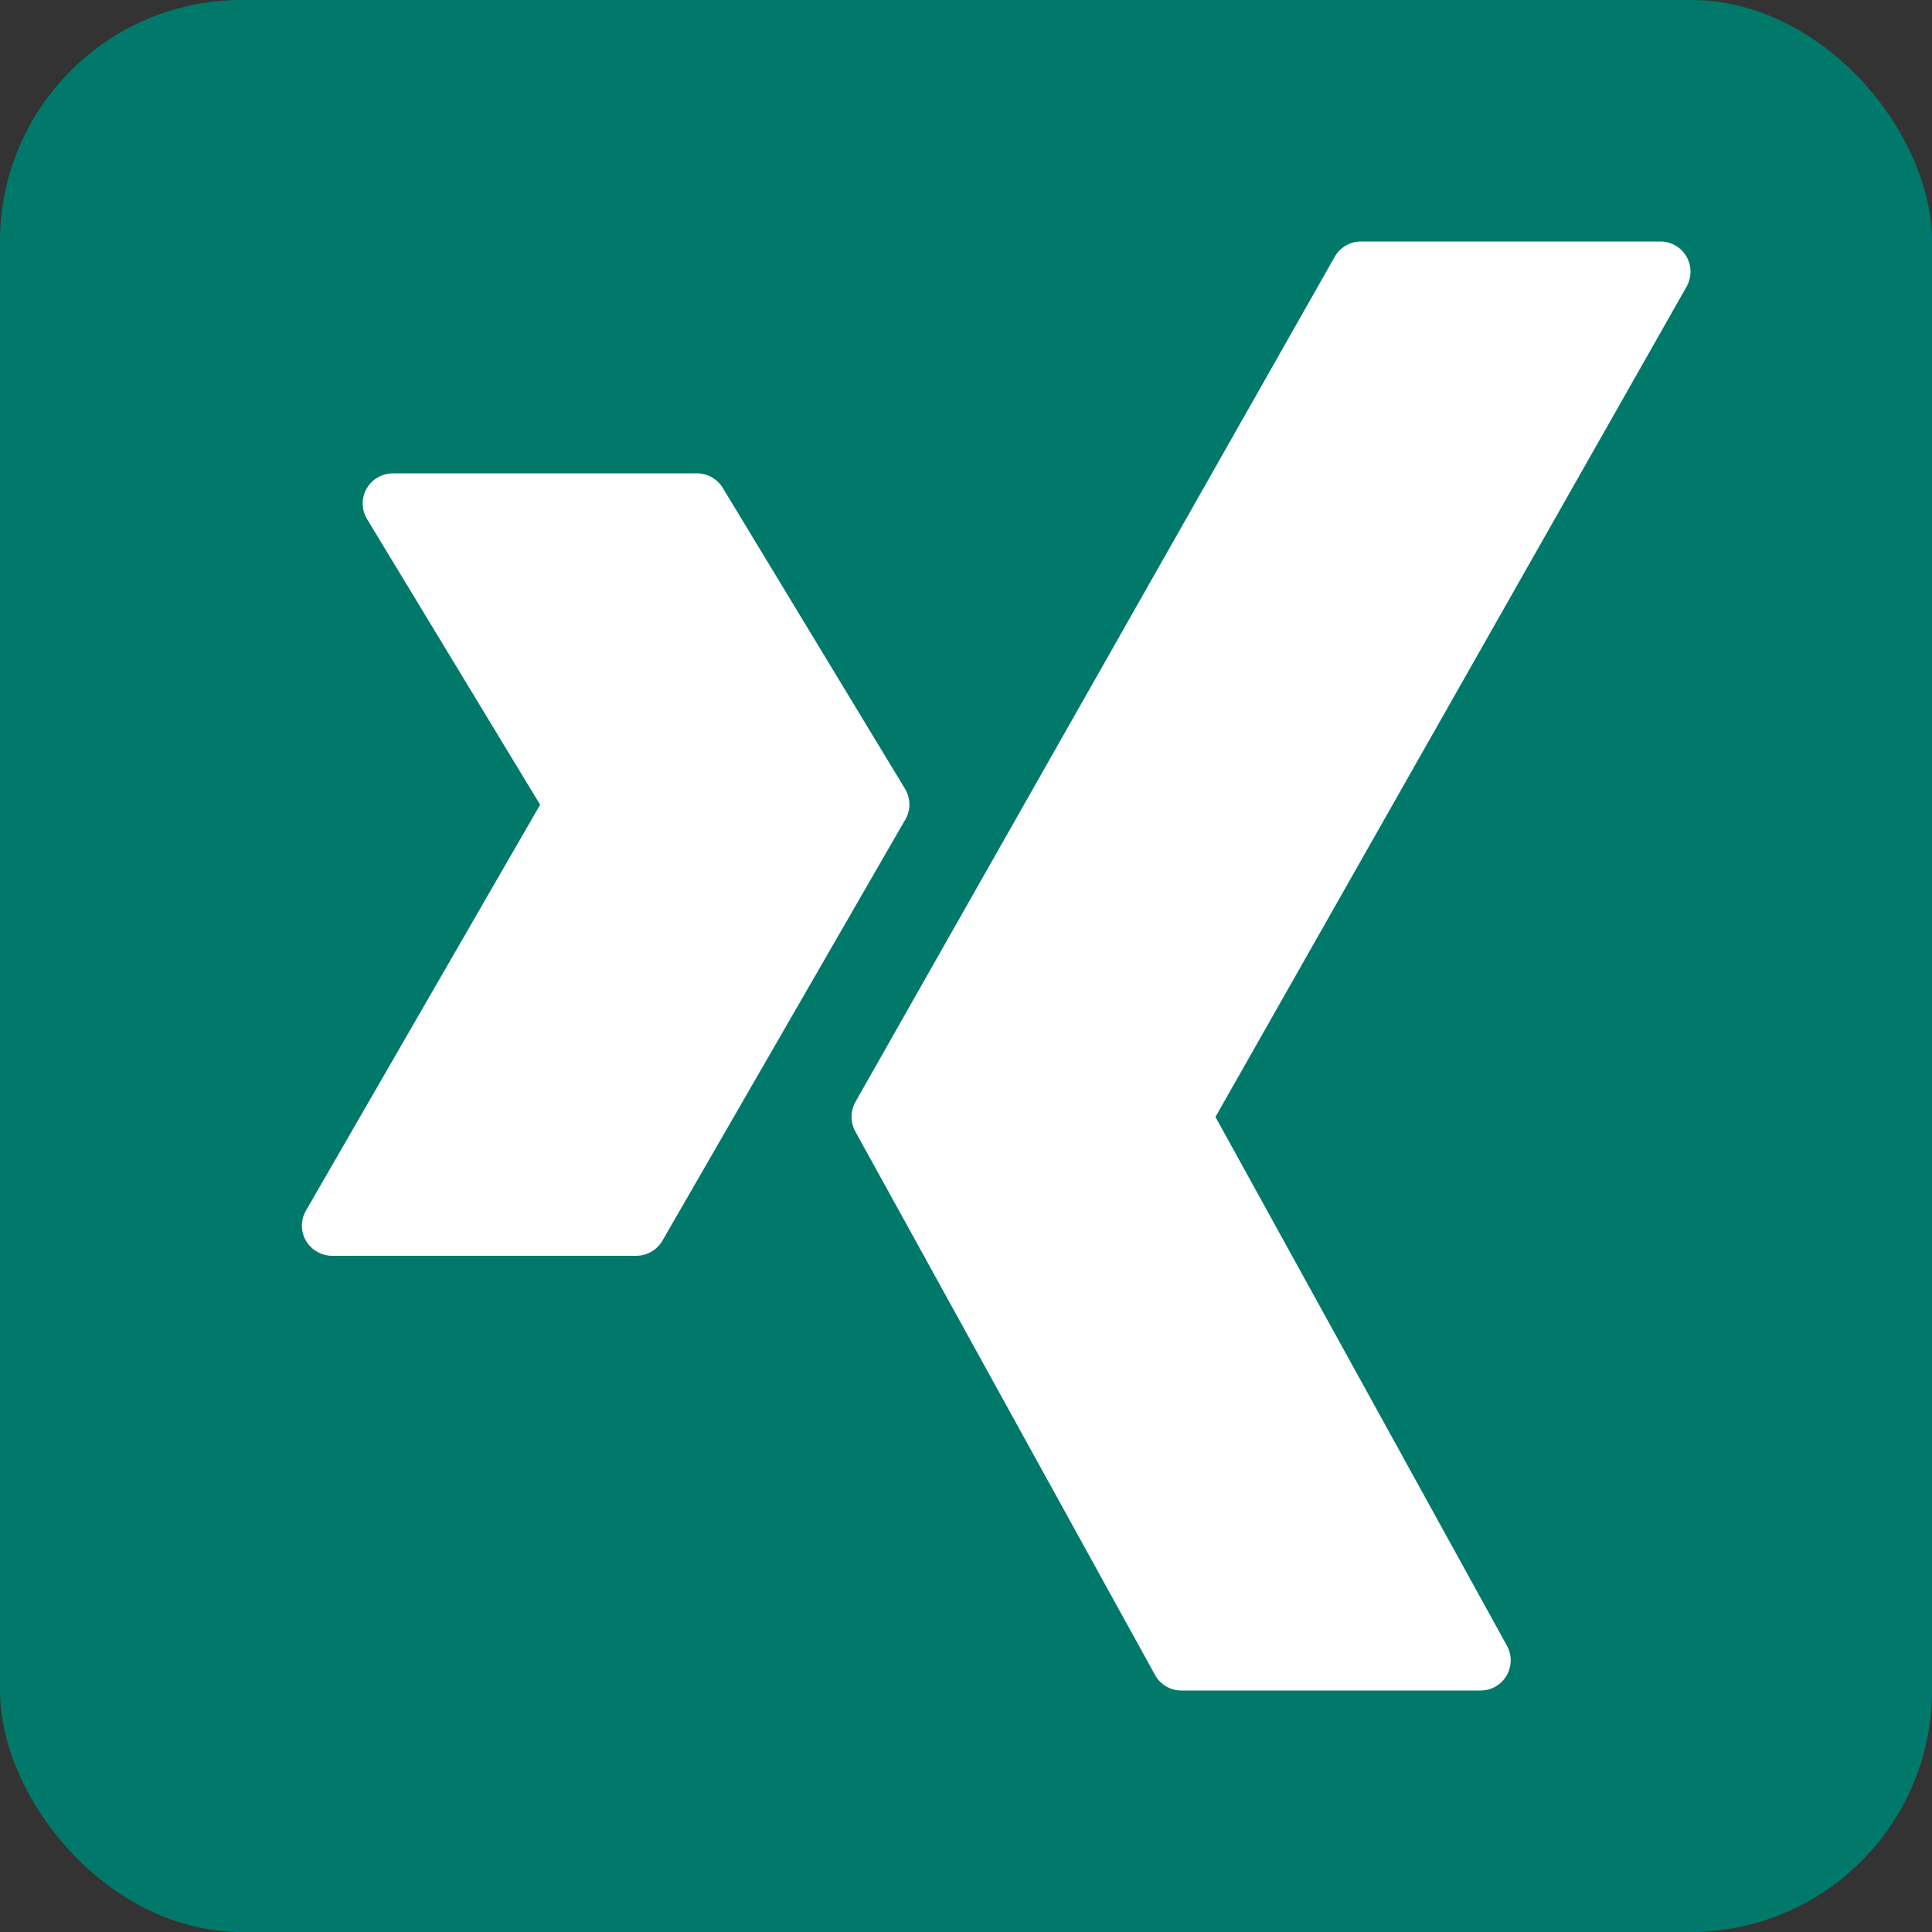 <?xml version="1.0" encoding="UTF-8"?>
<svg width="32px" height="32px" viewBox="0 0 32 32" version="1.1" xmlns="http://www.w3.org/2000/svg" xmlns:xlink="http://www.w3.org/1999/xlink">
    <rect x="0" y="0" width="32" height="32" fill="#333333" stroke="none"/>
    <title>icons/ui/icon-xing</title>
    <defs>
        <rect id="path-1" x="0" y="0" width="32" height="32" rx="4"></rect>
    </defs>
    <g id="icons/ui/icon-xing" stroke="none" stroke-width="1" fill="none" fill-rule="evenodd">
        <g id="Icon-XING">
            <mask id="mask-2" fill="white">
                <use xlink:href="#path-1"></use>
            </mask>
            <use id="Base" fill="#00796B" xlink:href="#path-1"></use>
            <path d="M27.503,4 C27.68,4 27.844,4.095 27.933,4.249 C28.022,4.403 28.022,4.593 27.935,4.748 L27.935,4.748 L20.132,18.5 L24.959,27.257 C25,27.331 25.022,27.415 25.022,27.5 C25.022,27.776 24.799,28 24.525,28 L24.525,28 L19.563,28 C19.383,27.999 19.218,27.901 19.131,27.743 L19.131,27.743 L14.168,18.743 C14.083,18.591 14.083,18.404 14.168,18.252 L14.168,18.252 L22.108,4.252 C22.197,4.096 22.362,4 22.54,4 L22.54,4 Z M11.541,7.84 C11.718,7.84 11.881,7.932 11.972,8.082 L11.972,8.082 L14.991,13.067 C15.084,13.221 15.087,13.414 14.997,13.57 L14.997,13.57 L10.972,20.549 C10.883,20.704 10.715,20.8 10.535,20.8 L10.535,20.8 L5.504,20.8 C5.416,20.8 5.33,20.777 5.254,20.734 C5.012,20.598 4.929,20.293 5.066,20.054 L5.066,20.054 L8.946,13.329 L6.078,8.595 C6.032,8.517 6.007,8.429 6.007,8.338 C6.007,8.063 6.232,7.84 6.51,7.84 L6.51,7.84 Z" id="path-xing" fill="#FFFFFF" mask="url(#mask-2)"></path>
        </g>
    </g>
</svg>